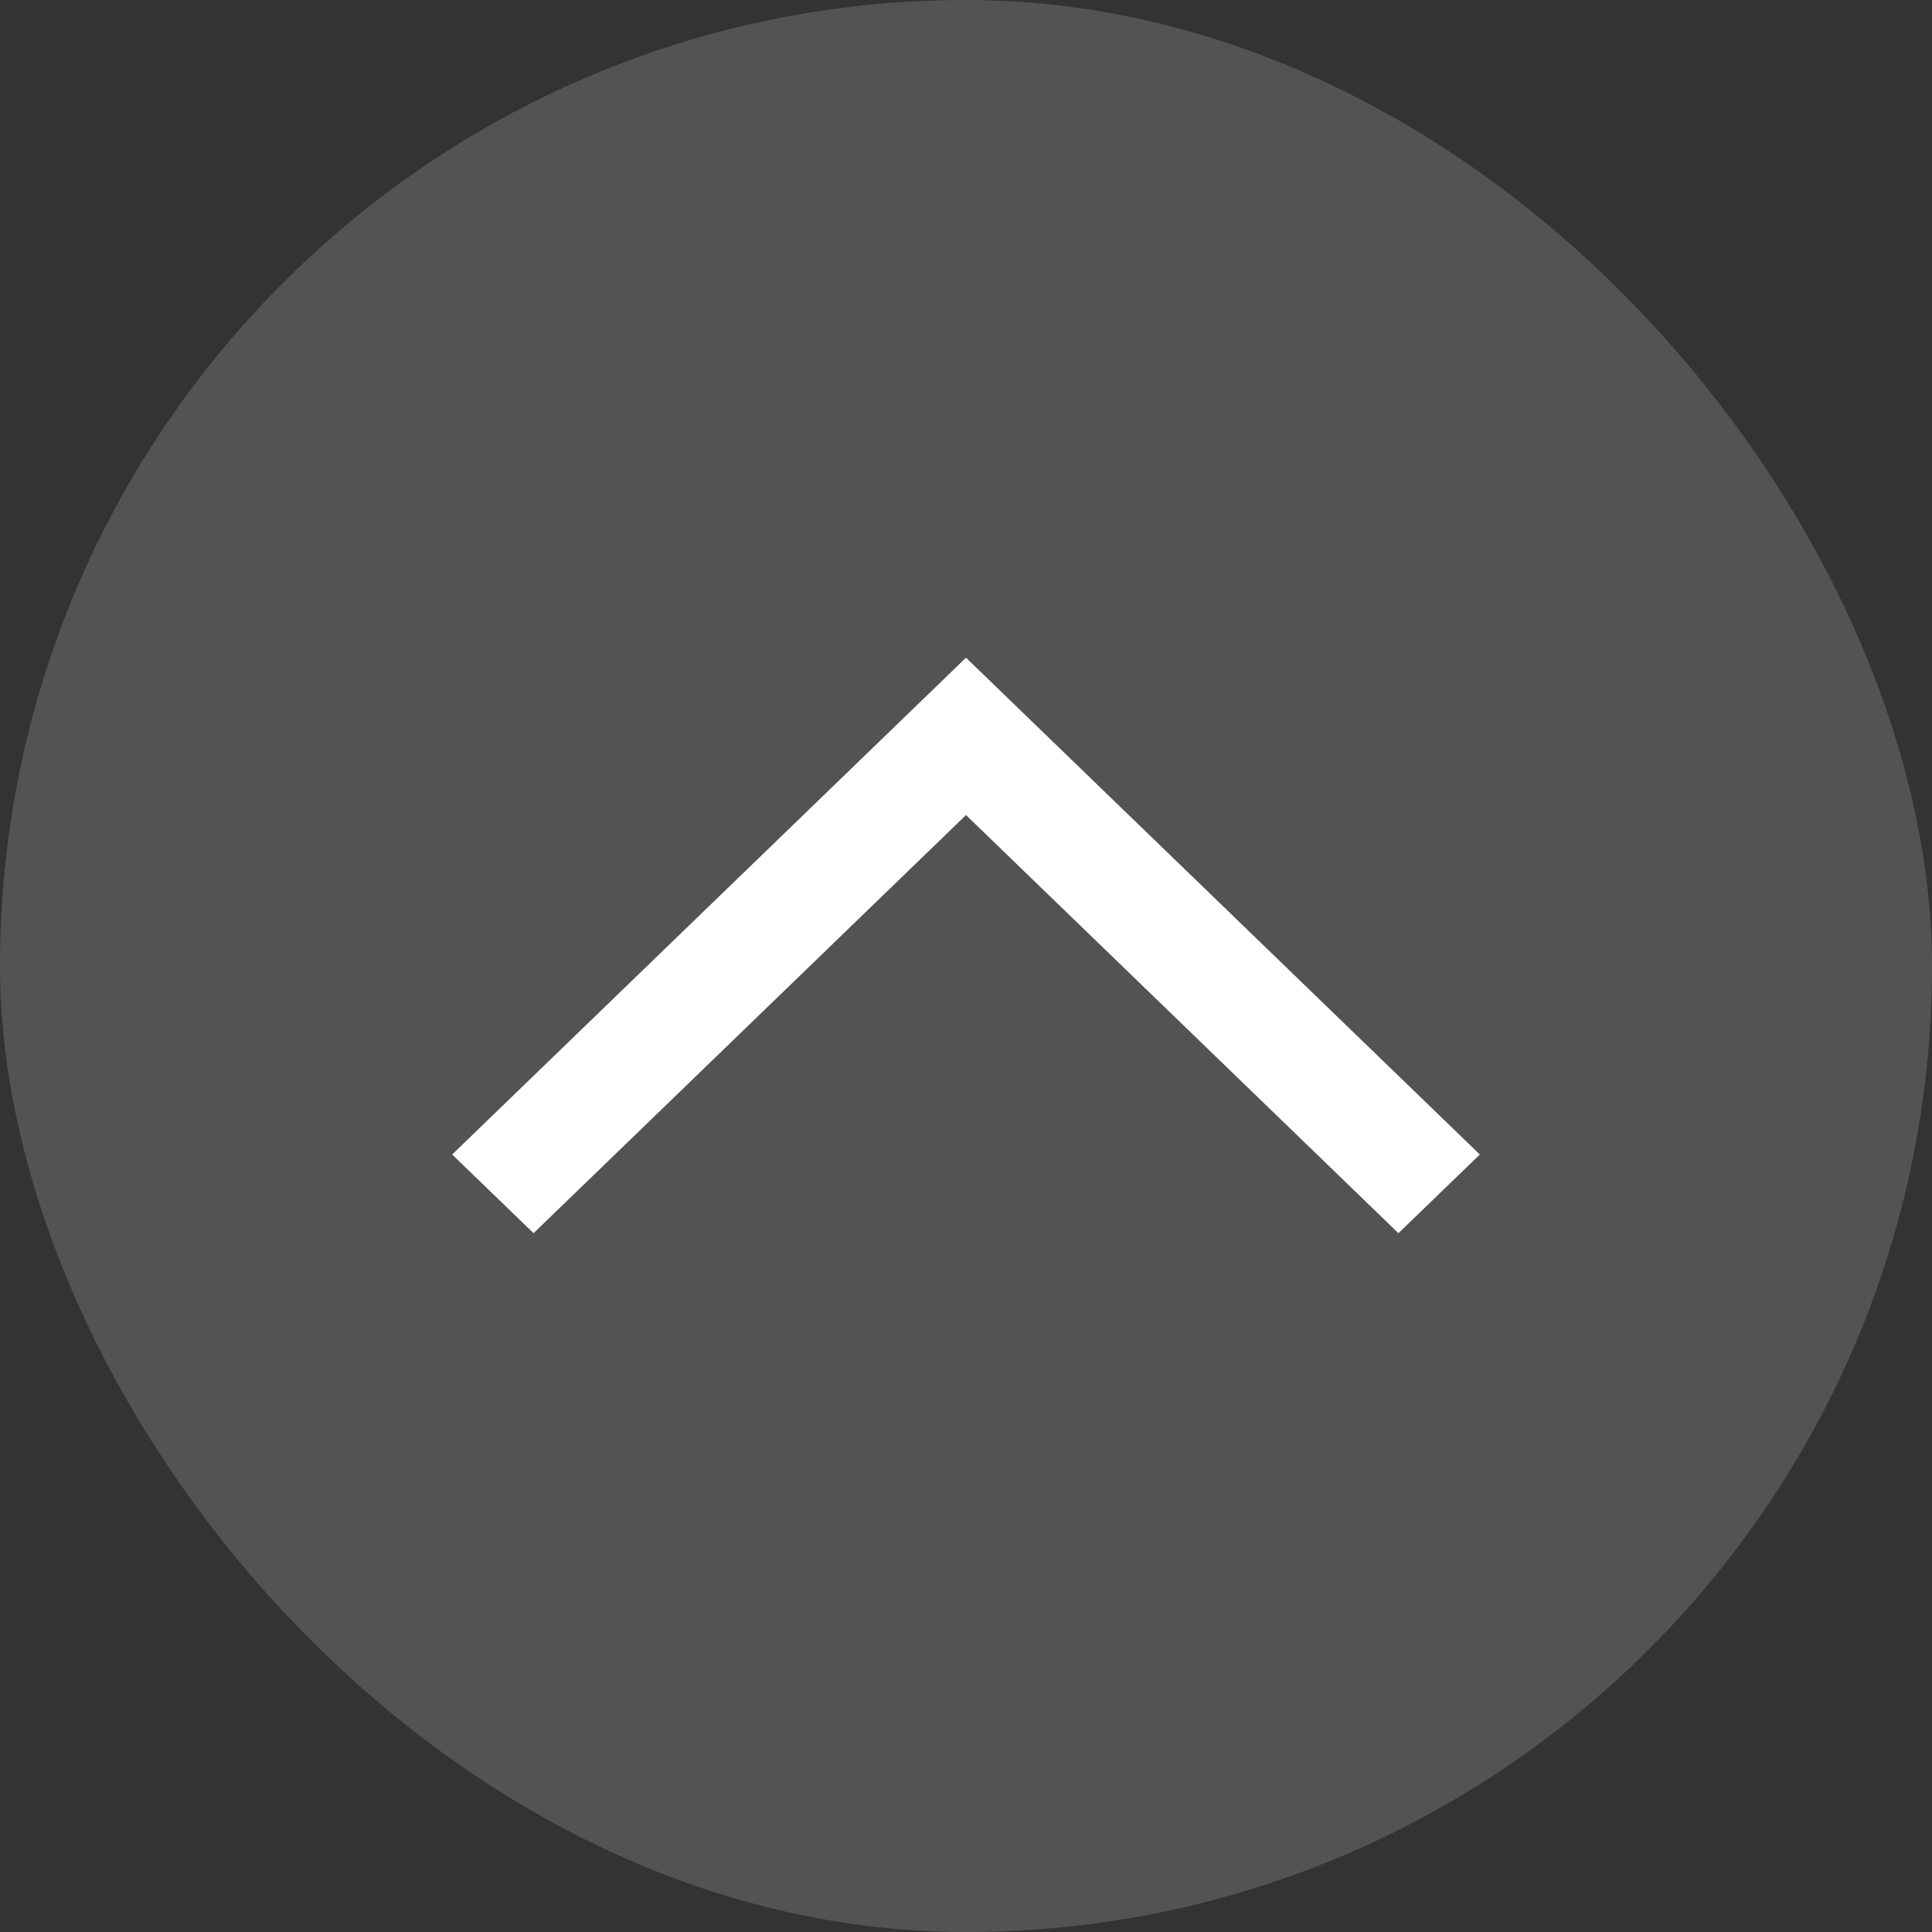 <svg width="47" height="47" fill="none" xmlns="http://www.w3.org/2000/svg"><rect width="100%" height="100%" fill="#333333" stroke="none"/><rect width="47" height="47" rx="23.5" fill="#757575" fill-opacity=".5"/><path fill-rule="evenodd" clip-rule="evenodd" d="M23.5 16 11 28.086 12.98 30 23.5 19.828 34.02 30 36 28.086 23.5 16Z" fill="#fff"/></svg>